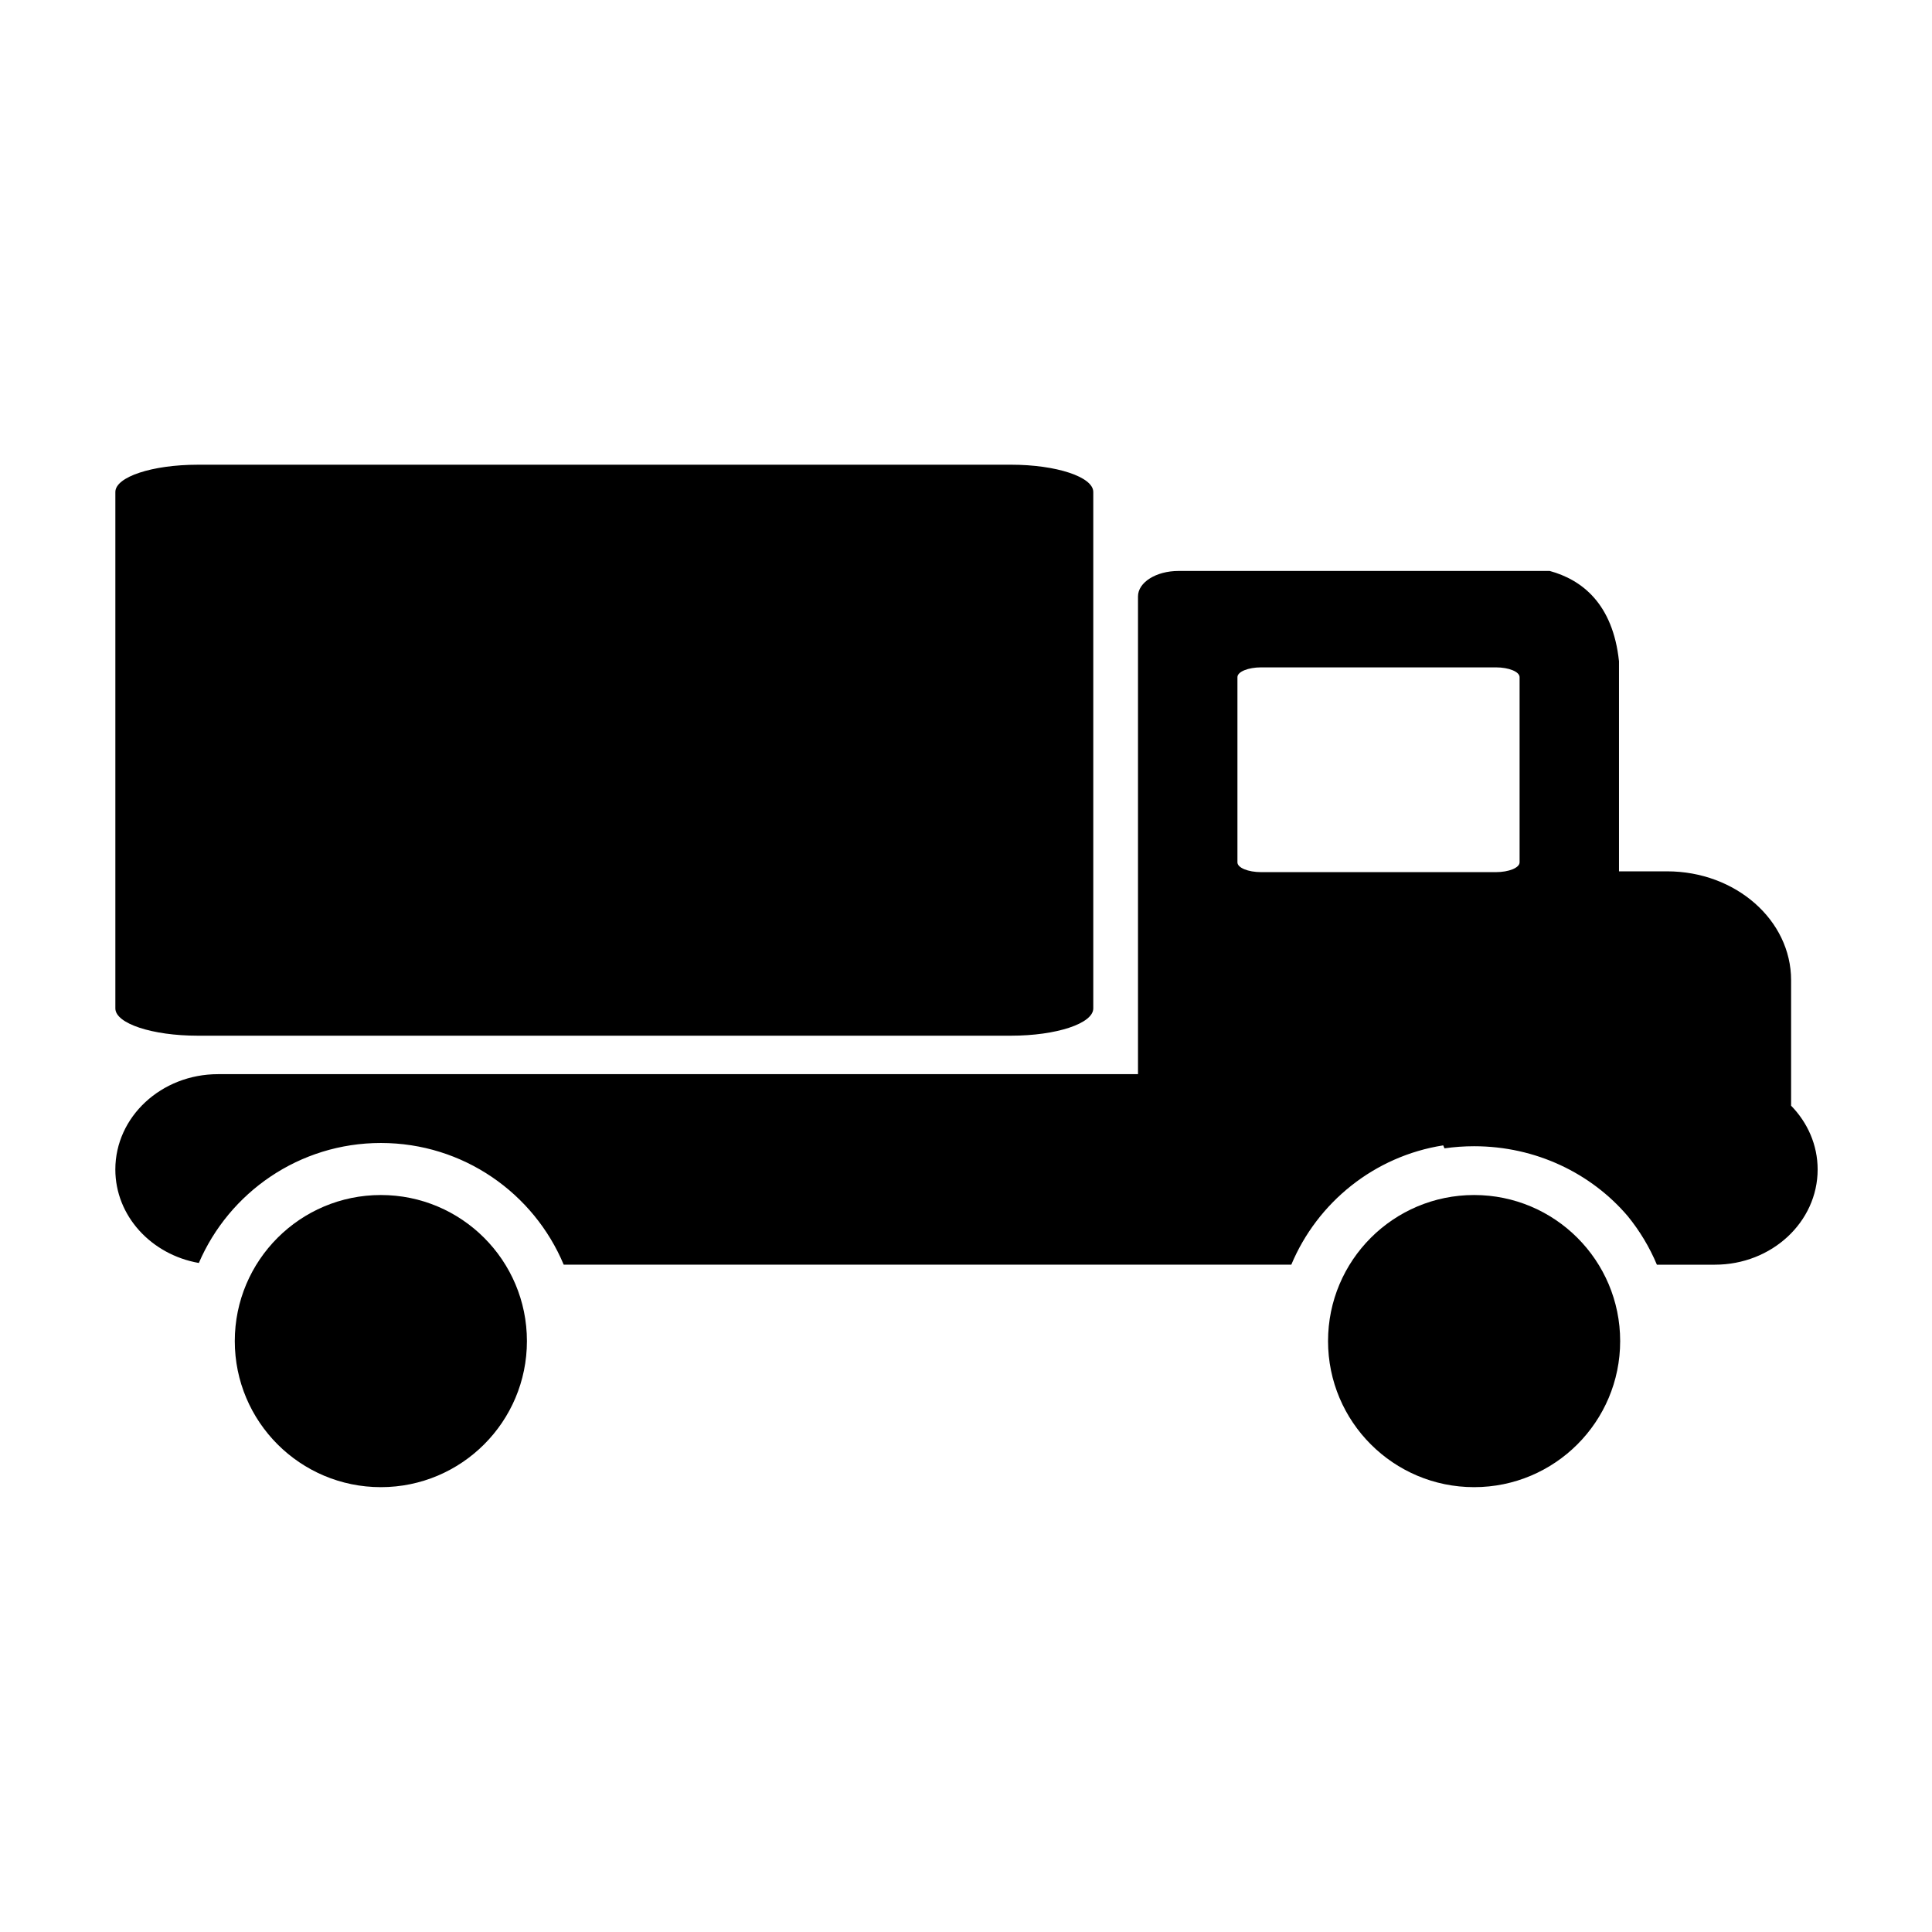 <?xml version="1.0" encoding="UTF-8"?>
<!-- Uploaded to: SVG Repo, www.svgrepo.com, Generator: SVG Repo Mixer Tools -->
<svg fill="#000000" width="800px" height="800px" version="1.1" viewBox="144 144 512 512" xmlns="http://www.w3.org/2000/svg">
 <g>
  <path d="m196.38 418.47h215.54c12.047 0 21.809-3.234 21.809-7.231v-136.86c0-3.988-9.766-7.227-21.809-7.227l-215.54 0.004c-12.043 0-21.809 3.231-21.809 7.227v136.86c-0.004 3.992 9.766 7.227 21.809 7.227z"/>
  <path d="m283.64 499.4c0 21.379-17.332 38.711-38.707 38.711-21.379 0-38.711-17.332-38.711-38.711 0-21.375 17.332-38.707 38.711-38.707 21.375 0 38.707 17.332 38.707 38.707"/>
  <path d="m573.36 499.4c0 21.379-17.328 38.711-38.707 38.711s-38.707-17.332-38.707-38.711c0-21.375 17.328-38.707 38.707-38.707s38.707 17.332 38.707 38.707"/>
  <path d="m618.66 437.02v-33.262c0-15.93-14.711-28.844-32.859-28.844h-12.75v-55.664c-1.621-15.332-9.891-21.629-18.355-23.941h-98.387c-5.926 0-10.727 3.023-10.727 6.746v126.61h-243.8c-15.035 0-27.215 11.305-27.215 25.258 0 12.324 9.531 22.57 22.129 24.781 8.031-18.691 26.605-31.801 48.25-31.801 21.82 0 40.52 13.312 48.445 32.25h192.82c6.914-16.52 22.031-28.762 40.258-31.617 0.109 0.273 0.227 0.527 0.336 0.789 2.562-0.367 5.18-0.559 7.844-0.559 16.426 0 31.078 7.215 40.703 18.5 3.164 3.879 5.785 8.219 7.742 12.891h15.387c15.027 0 27.215-11.297 27.215-25.234 0-6.512-2.676-12.438-7.039-16.906zm-71.953-64.484c0 1.426-2.82 2.59-6.297 2.59h-62.184c-3.473 0-6.293-1.164-6.293-2.59v-49.086c0-1.426 2.82-2.59 6.293-2.59h62.184c3.477 0 6.297 1.164 6.297 2.59z"/>
 </g>
</svg>